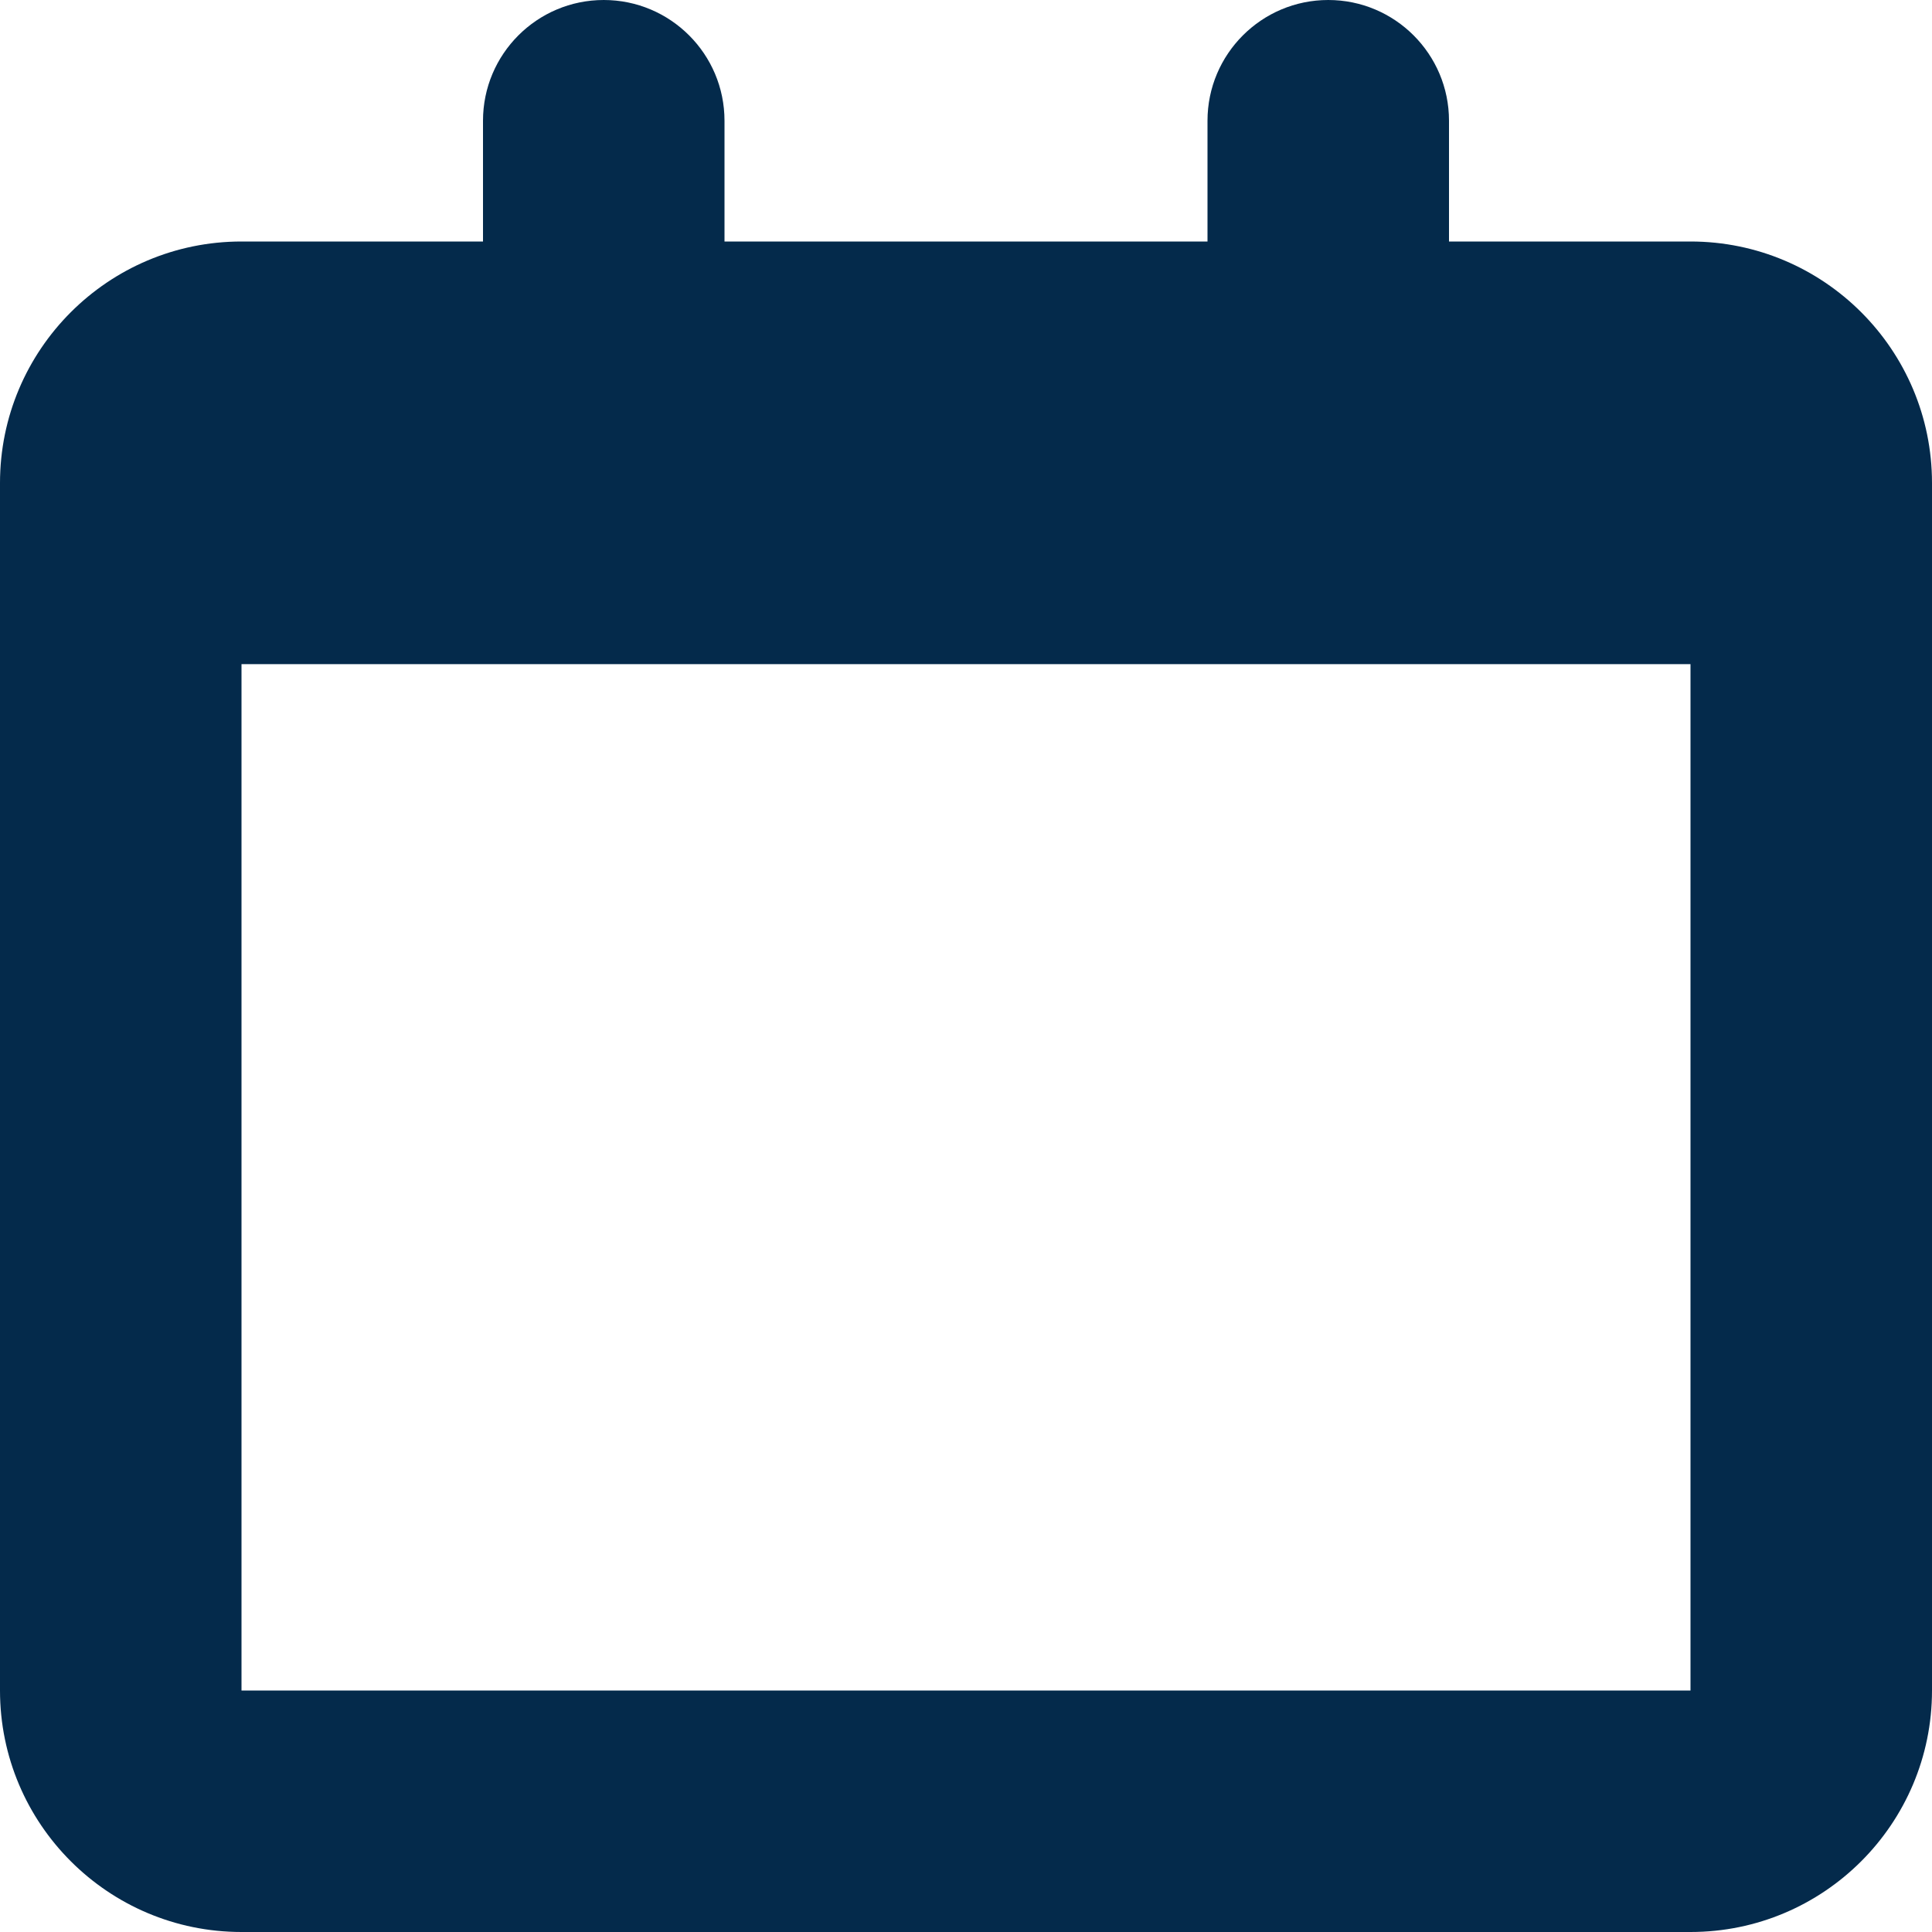 <svg width="8" height="8" viewBox="0 0 8 8" fill="none" xmlns="http://www.w3.org/2000/svg">
<path d="M7 1H6V0.5C6 0.224 5.776 0 5.5 0C5.224 0 5 0.224 5 0.5V1H3V0.5C3 0.224 2.776 0 2.5 0C2.224 0 2 0.224 2 0.5V1H1C0.448 1 0 1.448 0 2V7C0 7.552 0.448 8 1 8H7C7.552 8 8 7.552 8 7V2C8 1.448 7.552 1 7 1ZM7 7H1V2.75H7V7Z" fill="#042A4B"/>
</svg>

